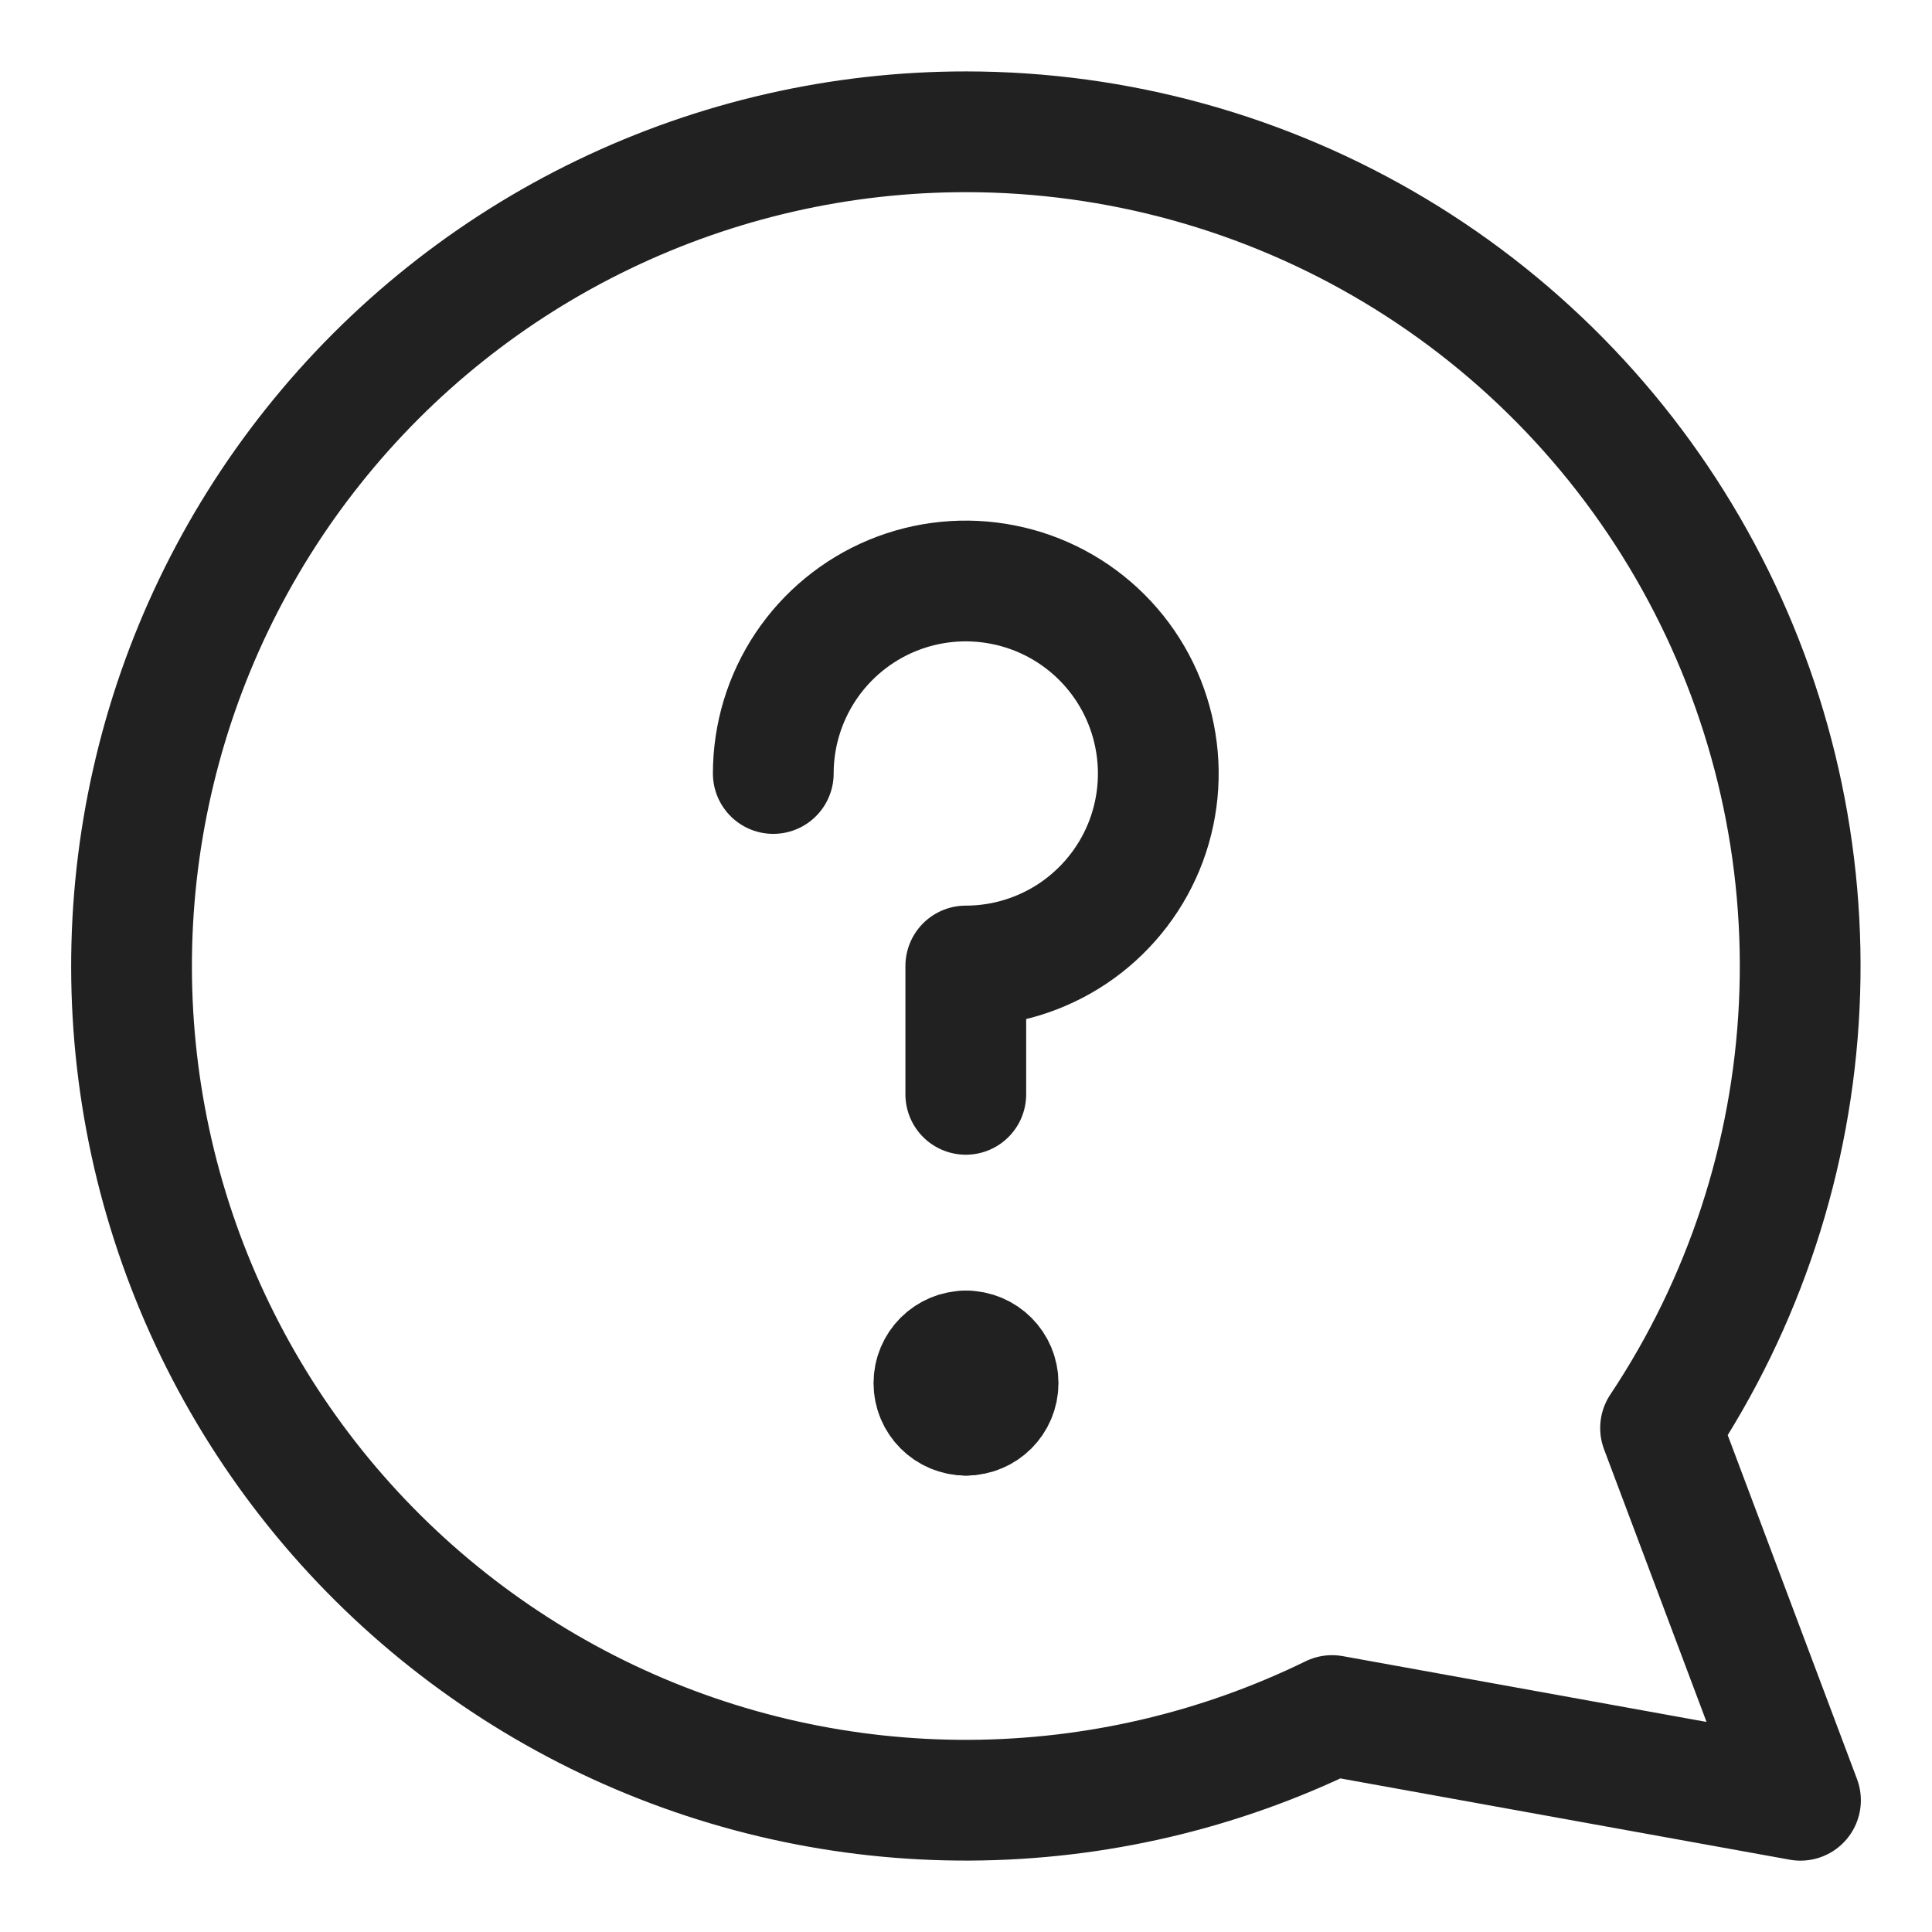 <svg width="28" height="28" viewBox="0 0 28 28" fill="none" xmlns="http://www.w3.org/2000/svg">
<g id="help-chat-2--bubble-help-mark-message-query-question-speech-circle">
<g id="help-chat-2--bubble-help-mark-message-query-question-speech-circle_2">
<path id="Vector" d="M14.004 1.91C16.191 1.911 18.336 2.505 20.212 3.628C22.089 4.752 23.625 6.364 24.657 8.292C25.69 10.22 26.18 12.391 26.076 14.576C25.972 16.76 25.278 18.876 24.066 20.696L26.094 26.091L19.305 24.863C17.67 25.662 15.876 26.081 14.056 26.09C12.237 26.099 10.439 25.698 8.796 24.915C7.154 24.132 5.709 22.989 4.569 21.57C3.43 20.151 2.626 18.494 2.216 16.721C1.807 14.948 1.803 13.106 2.205 11.331C2.606 9.556 3.403 7.895 4.536 6.472C5.669 5.048 7.109 3.898 8.748 3.109C10.388 2.319 12.184 1.909 14.004 1.91Z" stroke="#212121" stroke-width="1.75" stroke-linecap="round" stroke-linejoin="round"/>
<path id="Vector_2" d="M11.207 11.21C11.207 10.658 11.371 10.119 11.677 9.66C11.984 9.201 12.42 8.843 12.929 8.632C13.439 8.421 14 8.366 14.541 8.474C15.083 8.581 15.58 8.847 15.97 9.237C16.36 9.627 16.626 10.124 16.733 10.666C16.841 11.207 16.786 11.768 16.575 12.278C16.364 12.787 16.006 13.223 15.547 13.53C15.088 13.836 14.549 14 13.997 14V15.86" stroke="#212121" stroke-width="1.75" stroke-linecap="round" stroke-linejoin="round"/>
<g id="Group 2575">
<path id="Vector_3" d="M14 20.51C13.743 20.51 13.535 20.302 13.535 20.045C13.535 19.788 13.743 19.58 14 19.58" stroke="#212121" stroke-width="1.75" stroke-linecap="round" stroke-linejoin="round"/>
<path id="Vector_4" d="M14 20.51C14.257 20.51 14.465 20.302 14.465 20.045C14.465 19.788 14.257 19.58 14 19.58" stroke="#212121" stroke-width="1.75" stroke-linecap="round" stroke-linejoin="round"/>
</g>
</g>
</g>
</svg>
